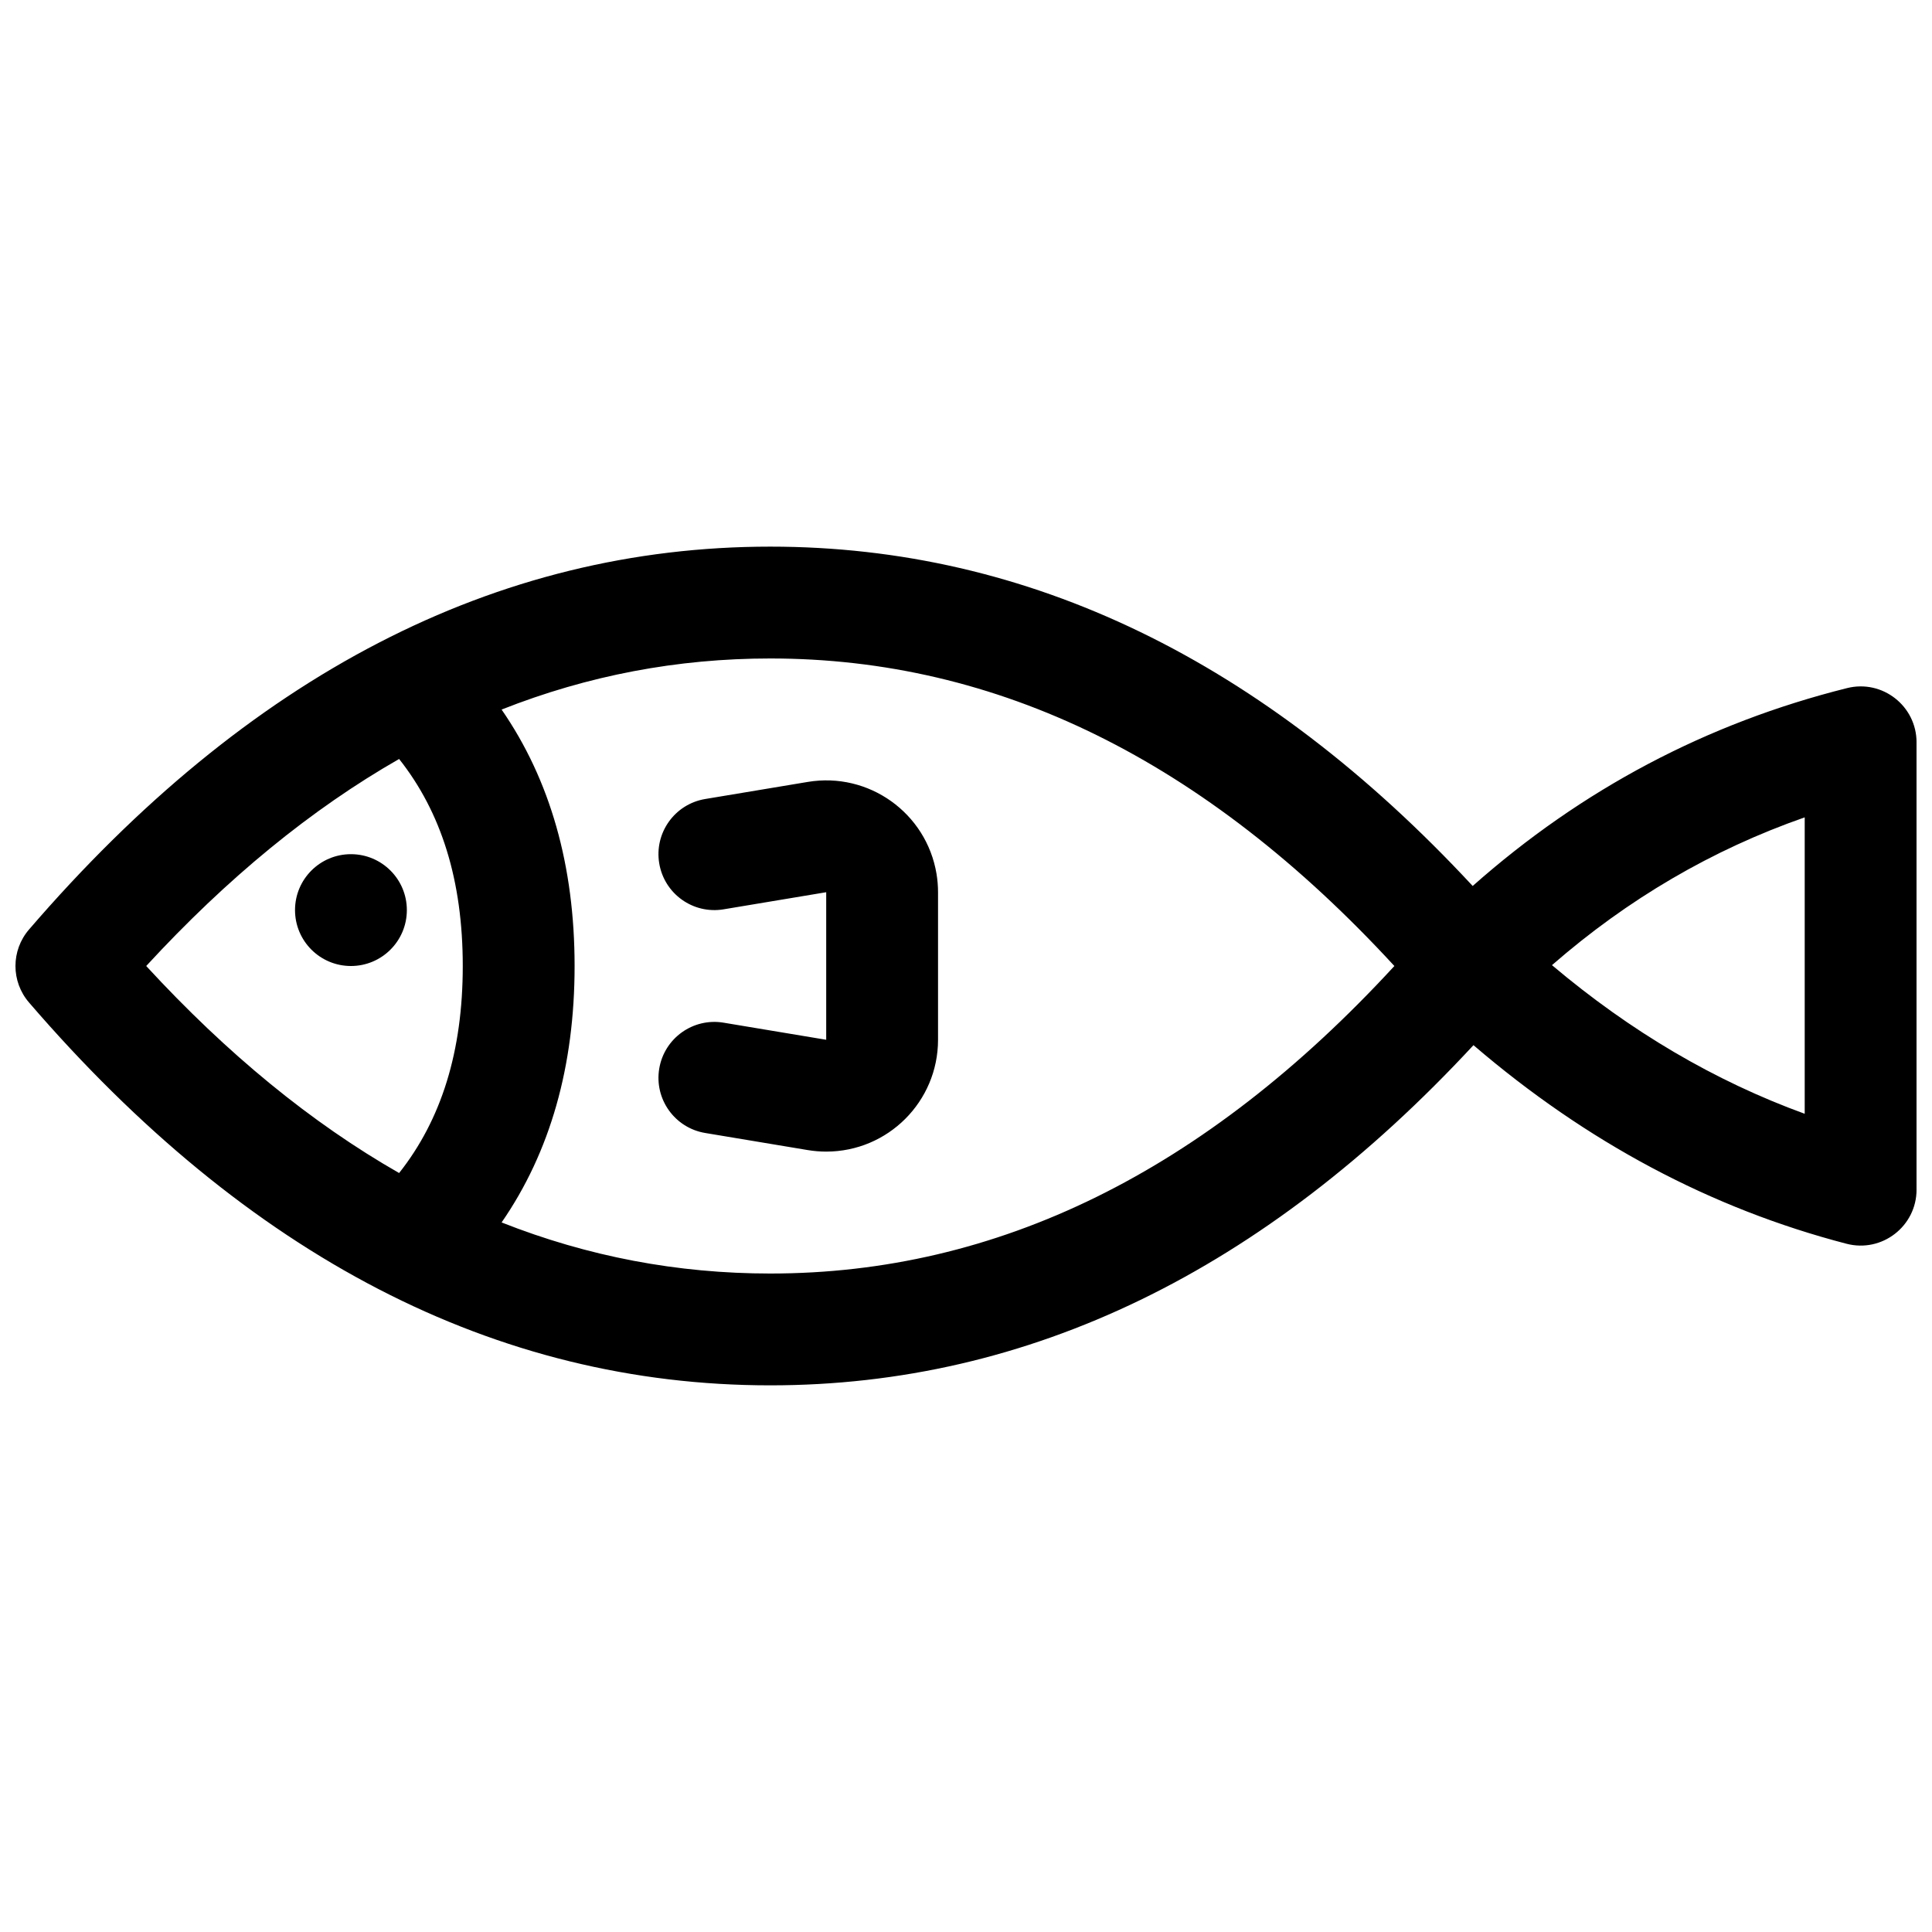 <?xml version="1.0" encoding="UTF-8"?>
<!-- Uploaded to: SVG Repo, www.svgrepo.com, Generator: SVG Repo Mixer Tools -->
<svg width="800px" height="800px" version="1.1" viewBox="144 144 512 512" xmlns="http://www.w3.org/2000/svg">
 <defs>
  <clipPath id="a">
   <path d="m148.09 288h503.81v224h-503.81z"/>
  </clipPath>
 </defs>
 <g clip-path="url(#a)">
  <path d="m534.28 378.79c28.926-25.629 62.051-43.148 99.215-52.438 9.352-2.34 18.41 4.734 18.41 14.375v118.54c0 9.699-9.16 16.781-18.547 14.344-35.902-9.336-68.895-26.922-98.871-52.633-55.445 59.816-117.74 90.152-186.35 90.152-72.809 0-138.51-34.164-196.45-101.46-4.785-5.559-4.785-13.781 0-19.336 57.945-67.305 123.64-101.47 196.45-101.47 68.52 0 130.75 30.262 186.14 89.926zm-257.35 89.168c22.891 9.047 46.613 13.539 71.207 13.539 60.141 0 115.09-26.875 165.39-81.496-50.301-54.625-105.25-81.5-165.39-81.5-24.594 0-48.316 4.492-71.207 13.539 12.926 18.699 19.344 41.496 19.344 67.961 0 26.461-6.418 49.258-19.344 67.957zm-27.16-13.094c11.207-14.156 16.867-32.254 16.867-54.863s-5.66-40.711-16.867-54.863c-23.219 13.273-45.543 31.539-67.023 54.863 21.48 23.324 43.805 41.59 67.023 54.863zm305.52-55.09c20.871 17.621 43.18 30.73 66.977 39.387v-78.555c-24.543 8.586-46.844 21.621-66.977 39.168zm-318.29 0.227c-8.184 0-14.816-6.637-14.816-14.82 0-8.184 6.633-14.816 14.816-14.816s14.82 6.633 14.82 14.816c0 8.184-6.637 14.82-14.82 14.82zm93.883 44.25c-8.074-1.344-13.527-8.98-12.18-17.051 1.344-8.074 8.977-13.527 17.051-12.18l27.199 4.531v-39.105l-27.199 4.535c-8.074 1.344-15.707-4.109-17.051-12.184-1.348-8.07 4.106-15.707 12.18-17.051l27.199-4.531c16.145-2.691 31.414 8.215 34.105 24.359 0.266 1.609 0.402 3.238 0.402 4.871v39.105c0 16.367-13.27 29.637-29.637 29.637-1.633 0-3.262-0.137-4.871-0.402z"/>
 </g>
</svg>